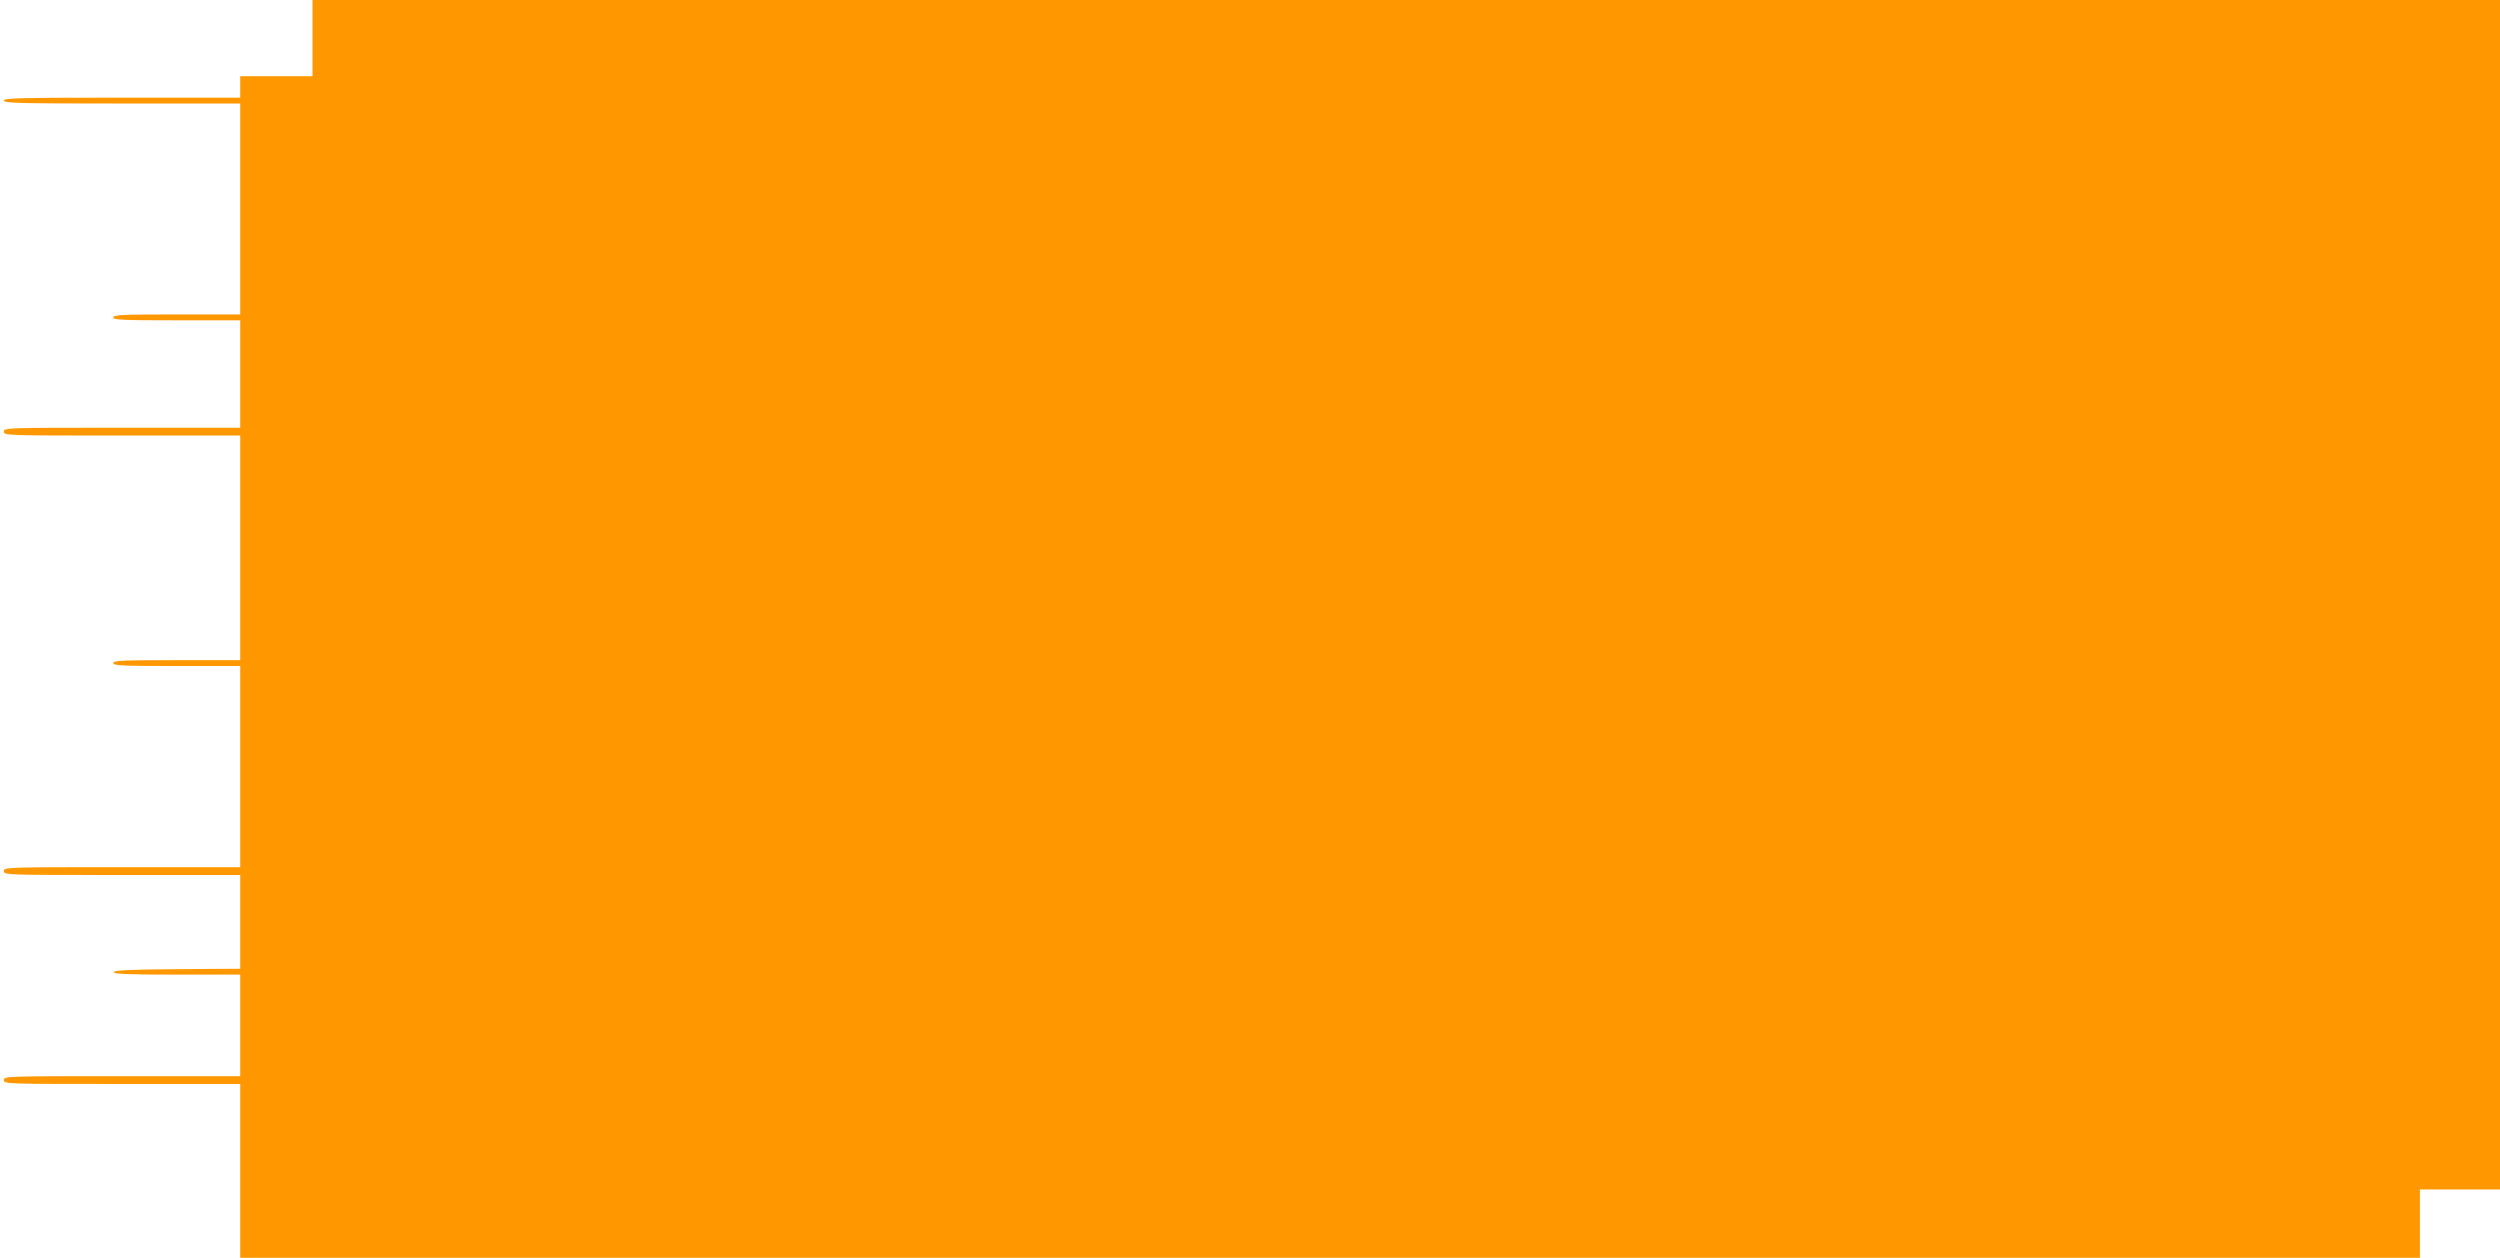 <?xml version="1.0" standalone="no"?>
<!DOCTYPE svg PUBLIC "-//W3C//DTD SVG 20010904//EN"
 "http://www.w3.org/TR/2001/REC-SVG-20010904/DTD/svg10.dtd">
<svg version="1.0" xmlns="http://www.w3.org/2000/svg"
 width="1280pt" height="644pt" viewBox="0 0 1280 644"
 preserveAspectRatio="xMidYMid meet">
<g transform="translate(0,644) scale(0.1,-0.1)"
fill="#ff9800" stroke="none">
<path d="M1600 6245 l0 -195 -185 0 -185 0 0 -55 0 -55 -605 0 c-531 0 -605
-2 -605 -15 0 -13 74 -15 605 -15 l605 0 0 -540 0 -540 -325 0 c-282 0 -325
-2 -325 -15 0 -13 43 -15 325 -15 l325 0 0 -275 0 -275 -605 0 c-598 0 -605 0
-605 -20 0 -20 7 -20 605 -20 l605 0 0 -575 0 -575 -325 0 c-282 0 -325 -2
-325 -15 0 -13 43 -15 325 -15 l325 0 0 -515 0 -515 -605 0 c-598 0 -605 0
-605 -20 0 -20 7 -20 605 -20 l605 0 0 -240 0 -240 -322 -2 c-246 -2 -322 -6
-326 -15 -3 -10 66 -13 322 -13 l326 0 0 -260 0 -260 -605 0 c-598 0 -605 0
-605 -20 0 -20 7 -20 605 -20 l605 0 0 -445 0 -445 5580 0 5580 0 0 175 0 175
205 0 205 0 0 3045 0 3045 -5600 0 -5600 0 0 -195z"/>
</g>
</svg>
